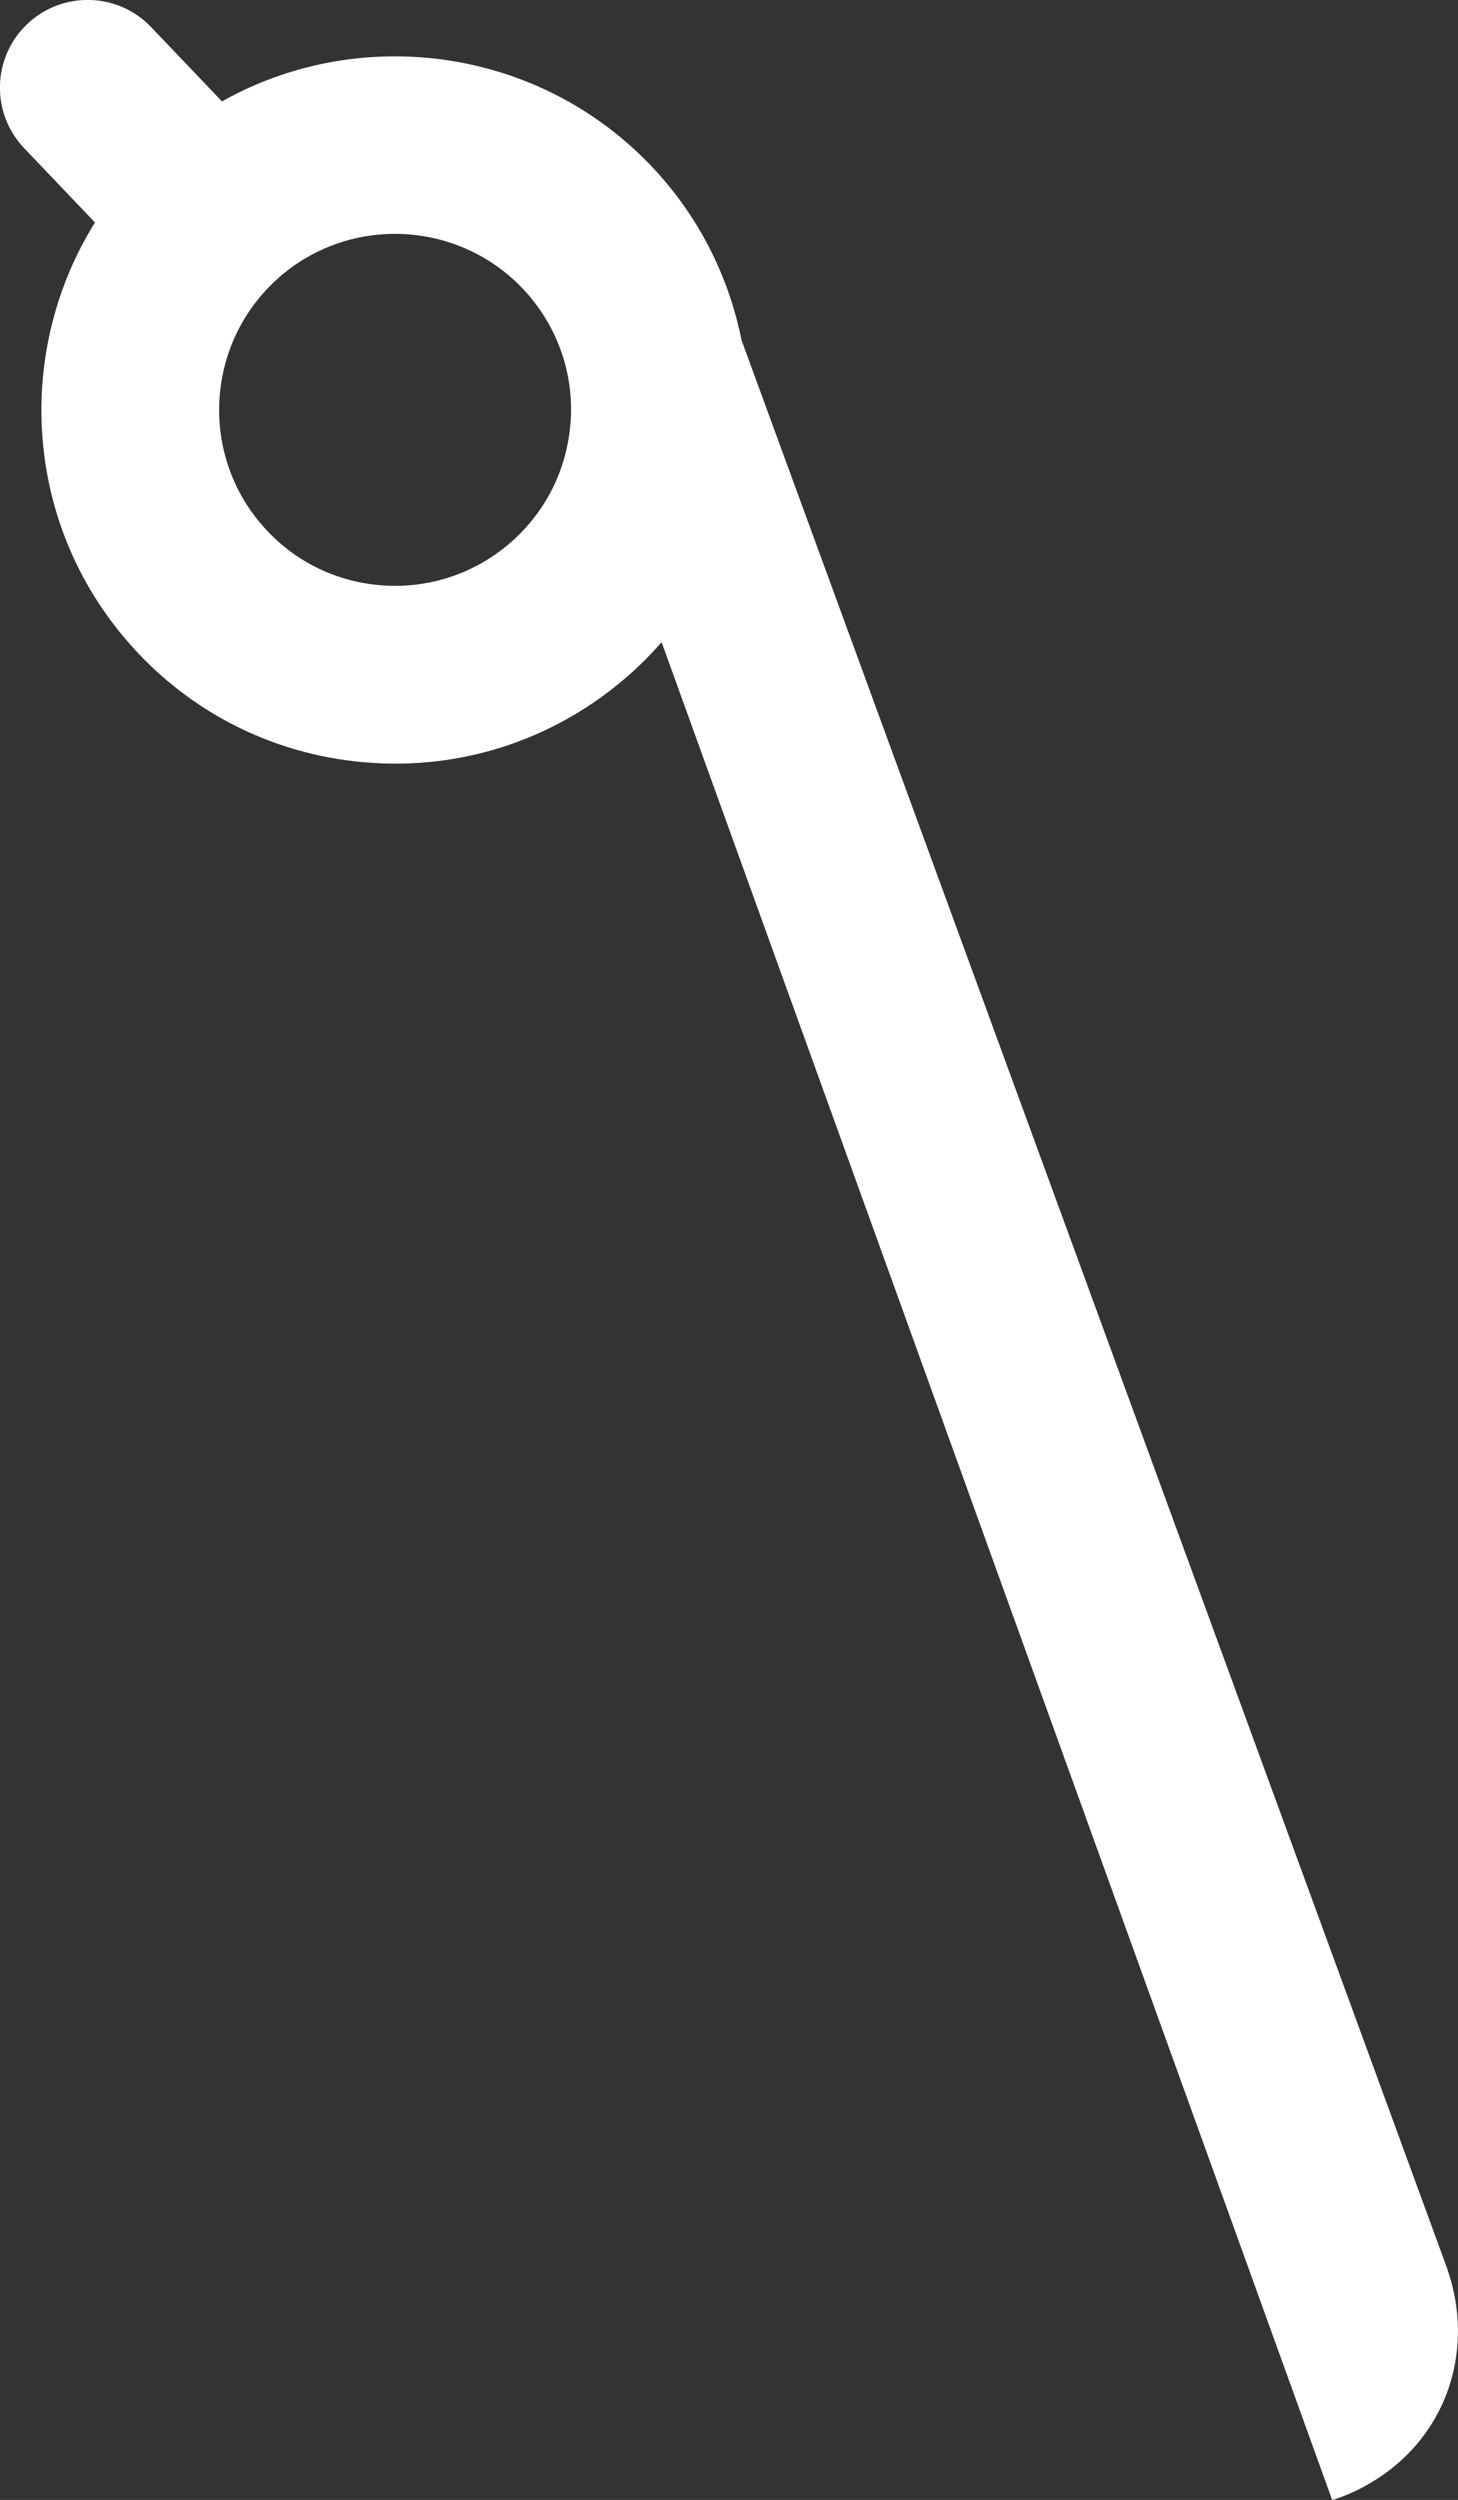 <?xml version="1.0" encoding="UTF-8"?> <svg xmlns="http://www.w3.org/2000/svg" id="Layer_2" data-name="Layer 2" viewBox="0 0 123.1 211.04"><rect x="0" y="0" width="123.1" height="211.04" fill="#333333" stroke="none"/><defs><style> .cls-1 { fill: #fff; } </style></defs><g id="_Новые" data-name="Новые"><path id="_Верхнее_лезвие" data-name="Верхнее лезвие" class="cls-1" d="m122.2,191.54L62.61,28.72c-.95-4.76-3.06-9.36-6.4-13.34C46.83,4.24,31,1.68,18.74,8.56l-5.98-6.27c-2.82-2.96-7.51-3.07-10.47-.25-2.96,2.82-3.07,7.51-.25,10.47l5.98,6.27c-6.66,10.68-6.07,24.88,2.46,35.03,5.13,6.11,12.33,9.85,20.28,10.54,7.95.69,15.68-1.76,21.79-6.89.49-.41.96-.83,1.41-1.26.67-.64,1.3-1.31,1.9-1.99,18.87,52.28,37.75,104.56,56.62,156.84.89-.27,6.48-2.07,9.24-7.99,2.56-5.5.82-10.56.47-11.51ZM48.15,35.88c-.34,3.95-2.21,7.54-5.24,10.09-3.04,2.55-6.89,3.77-10.84,3.43-3.95-.34-7.54-2.2-10.09-5.24-5.07-6.03-4.51-14.94,1.11-20.31.23-.22.46-.43.7-.63,6.27-5.27,15.66-4.46,20.94,1.81,2.55,3.04,3.77,6.89,3.43,10.84Z"></path></g></svg> 
